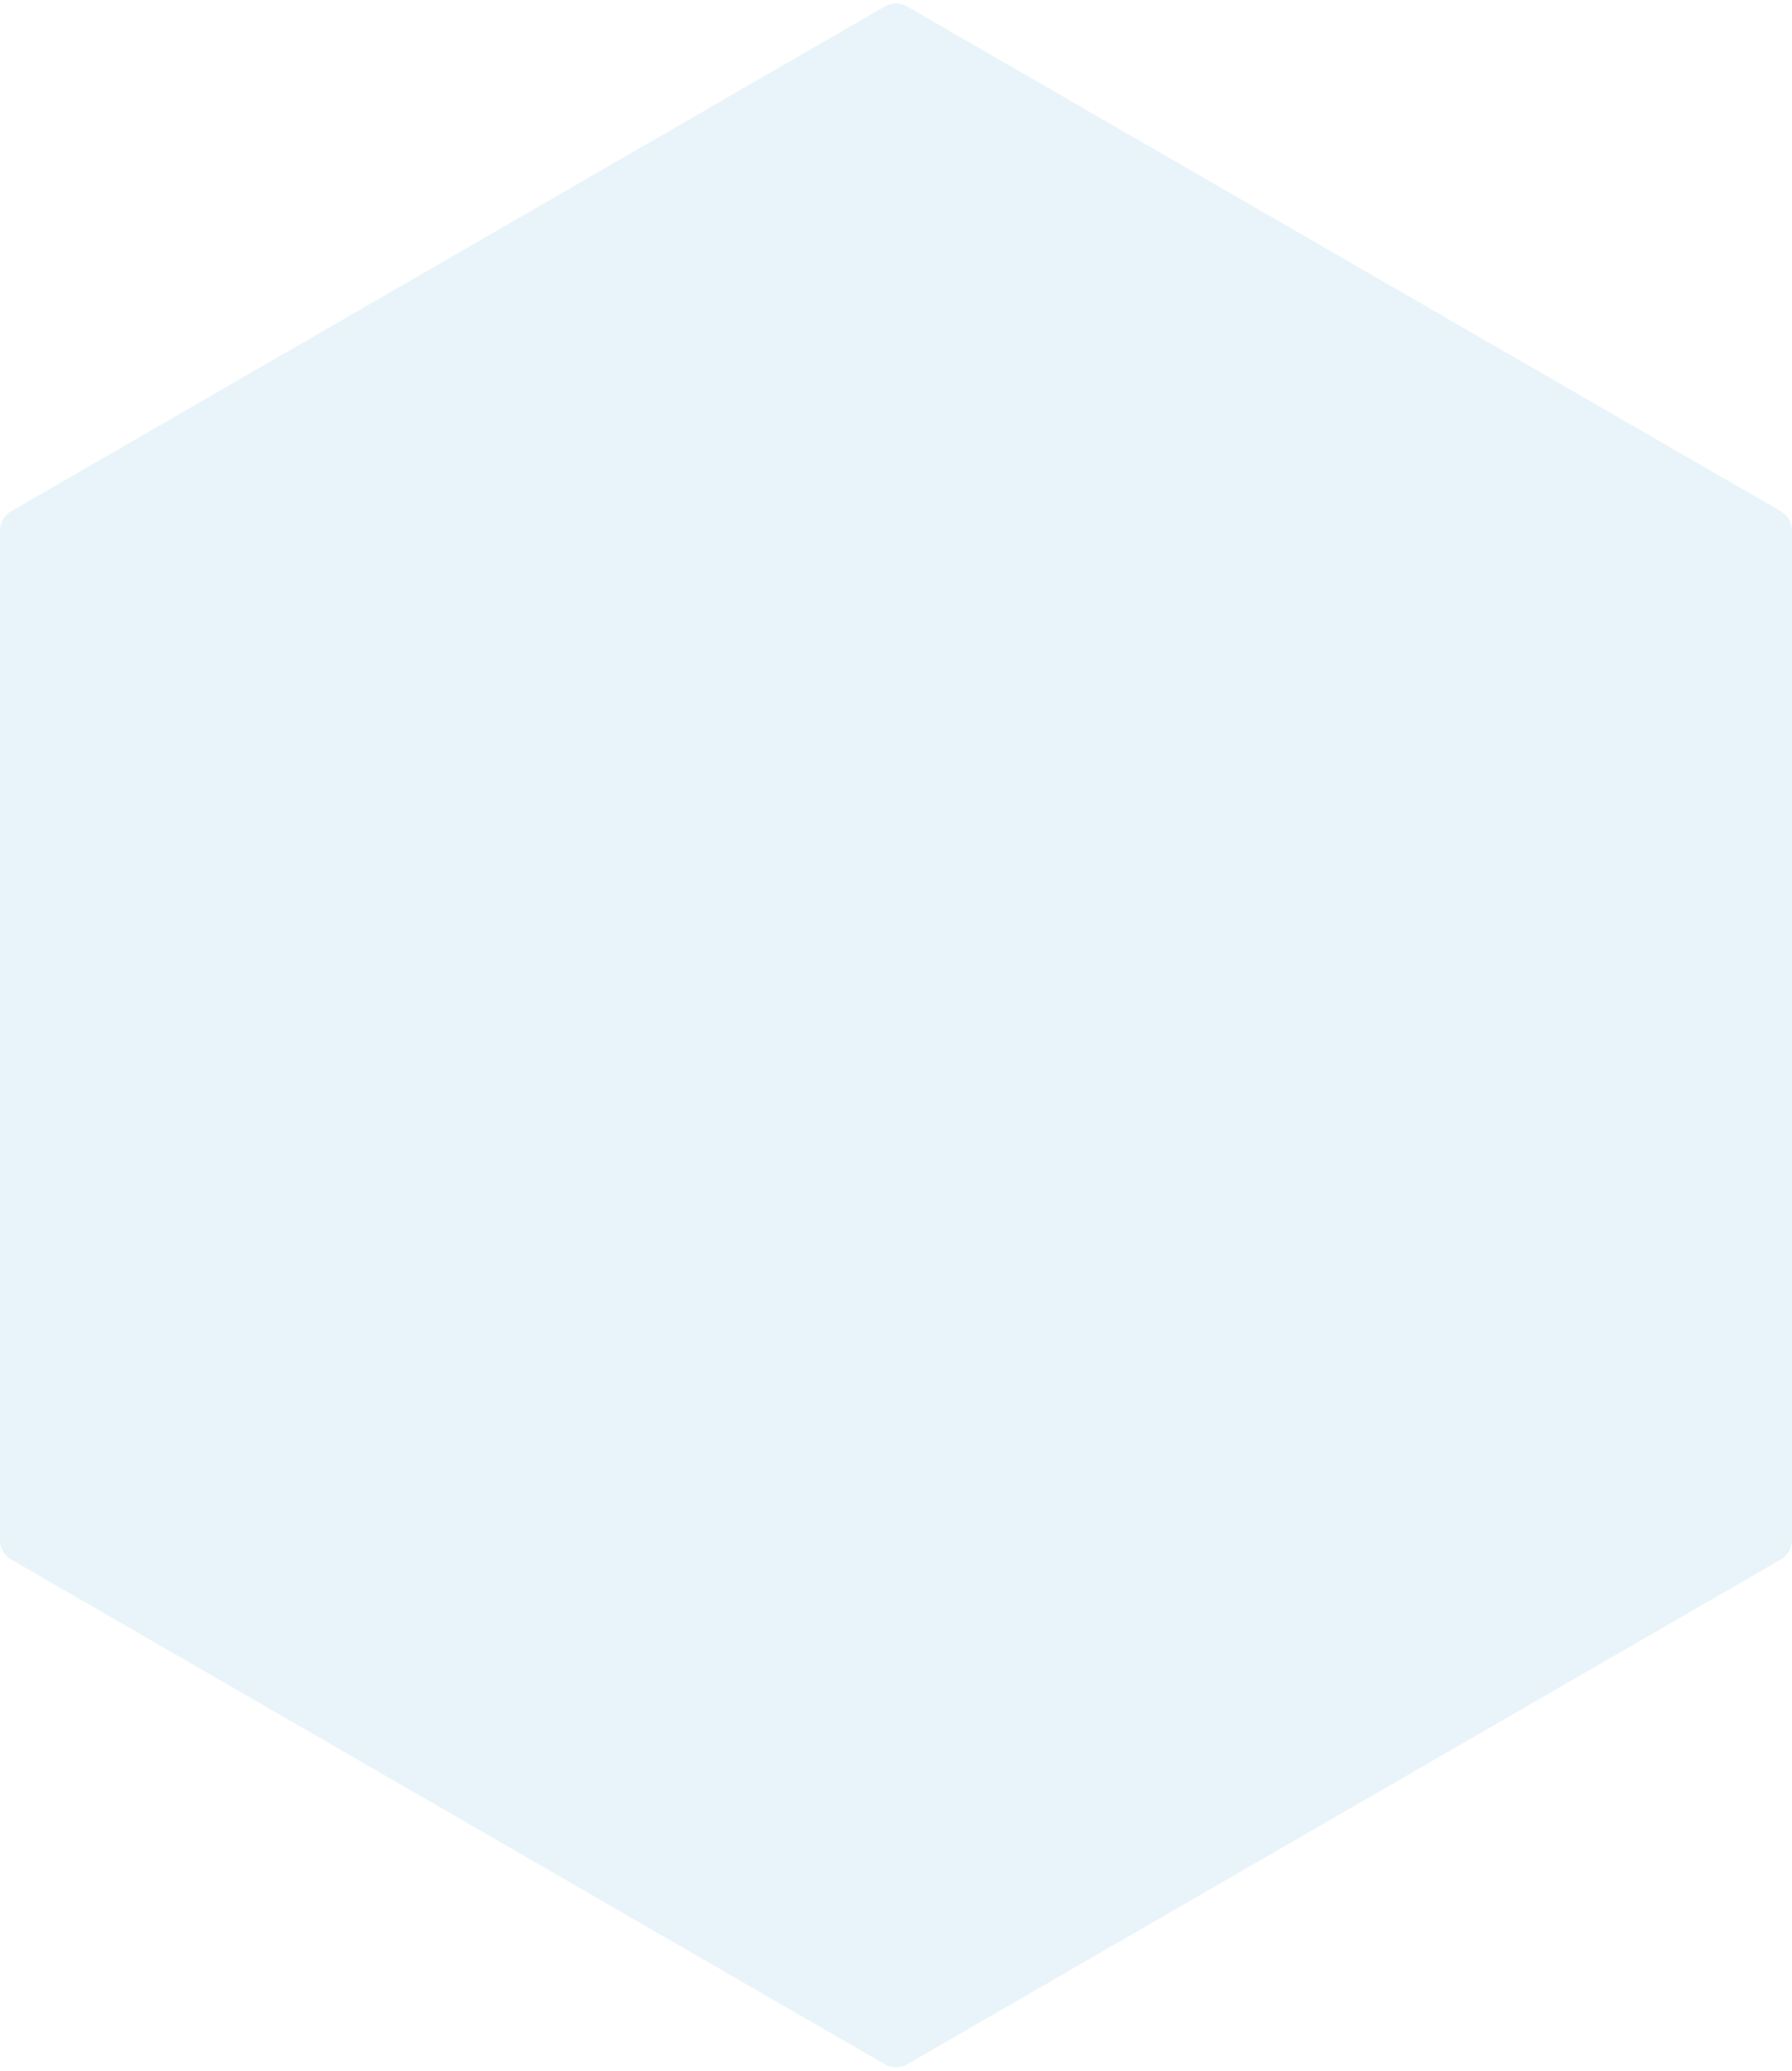 <svg height="275" width="238" xmlns="http://www.w3.org/2000/svg"><path d="M117.5.867L1.5 67.884A3 3 0 0 0 0 70.482V204.52a3 3 0 0 0 1.5 2.598l116 67.015a3 3 0 0 0 3 0l116-67.015a3 3 0 0 0 1.5-2.598V70.483a3 3 0 0 0-1.5-2.597L120.5.867a3 3 0 0 0-3 0z" fill="#2393cf" fill-rule="evenodd" opacity=".1"/></svg>